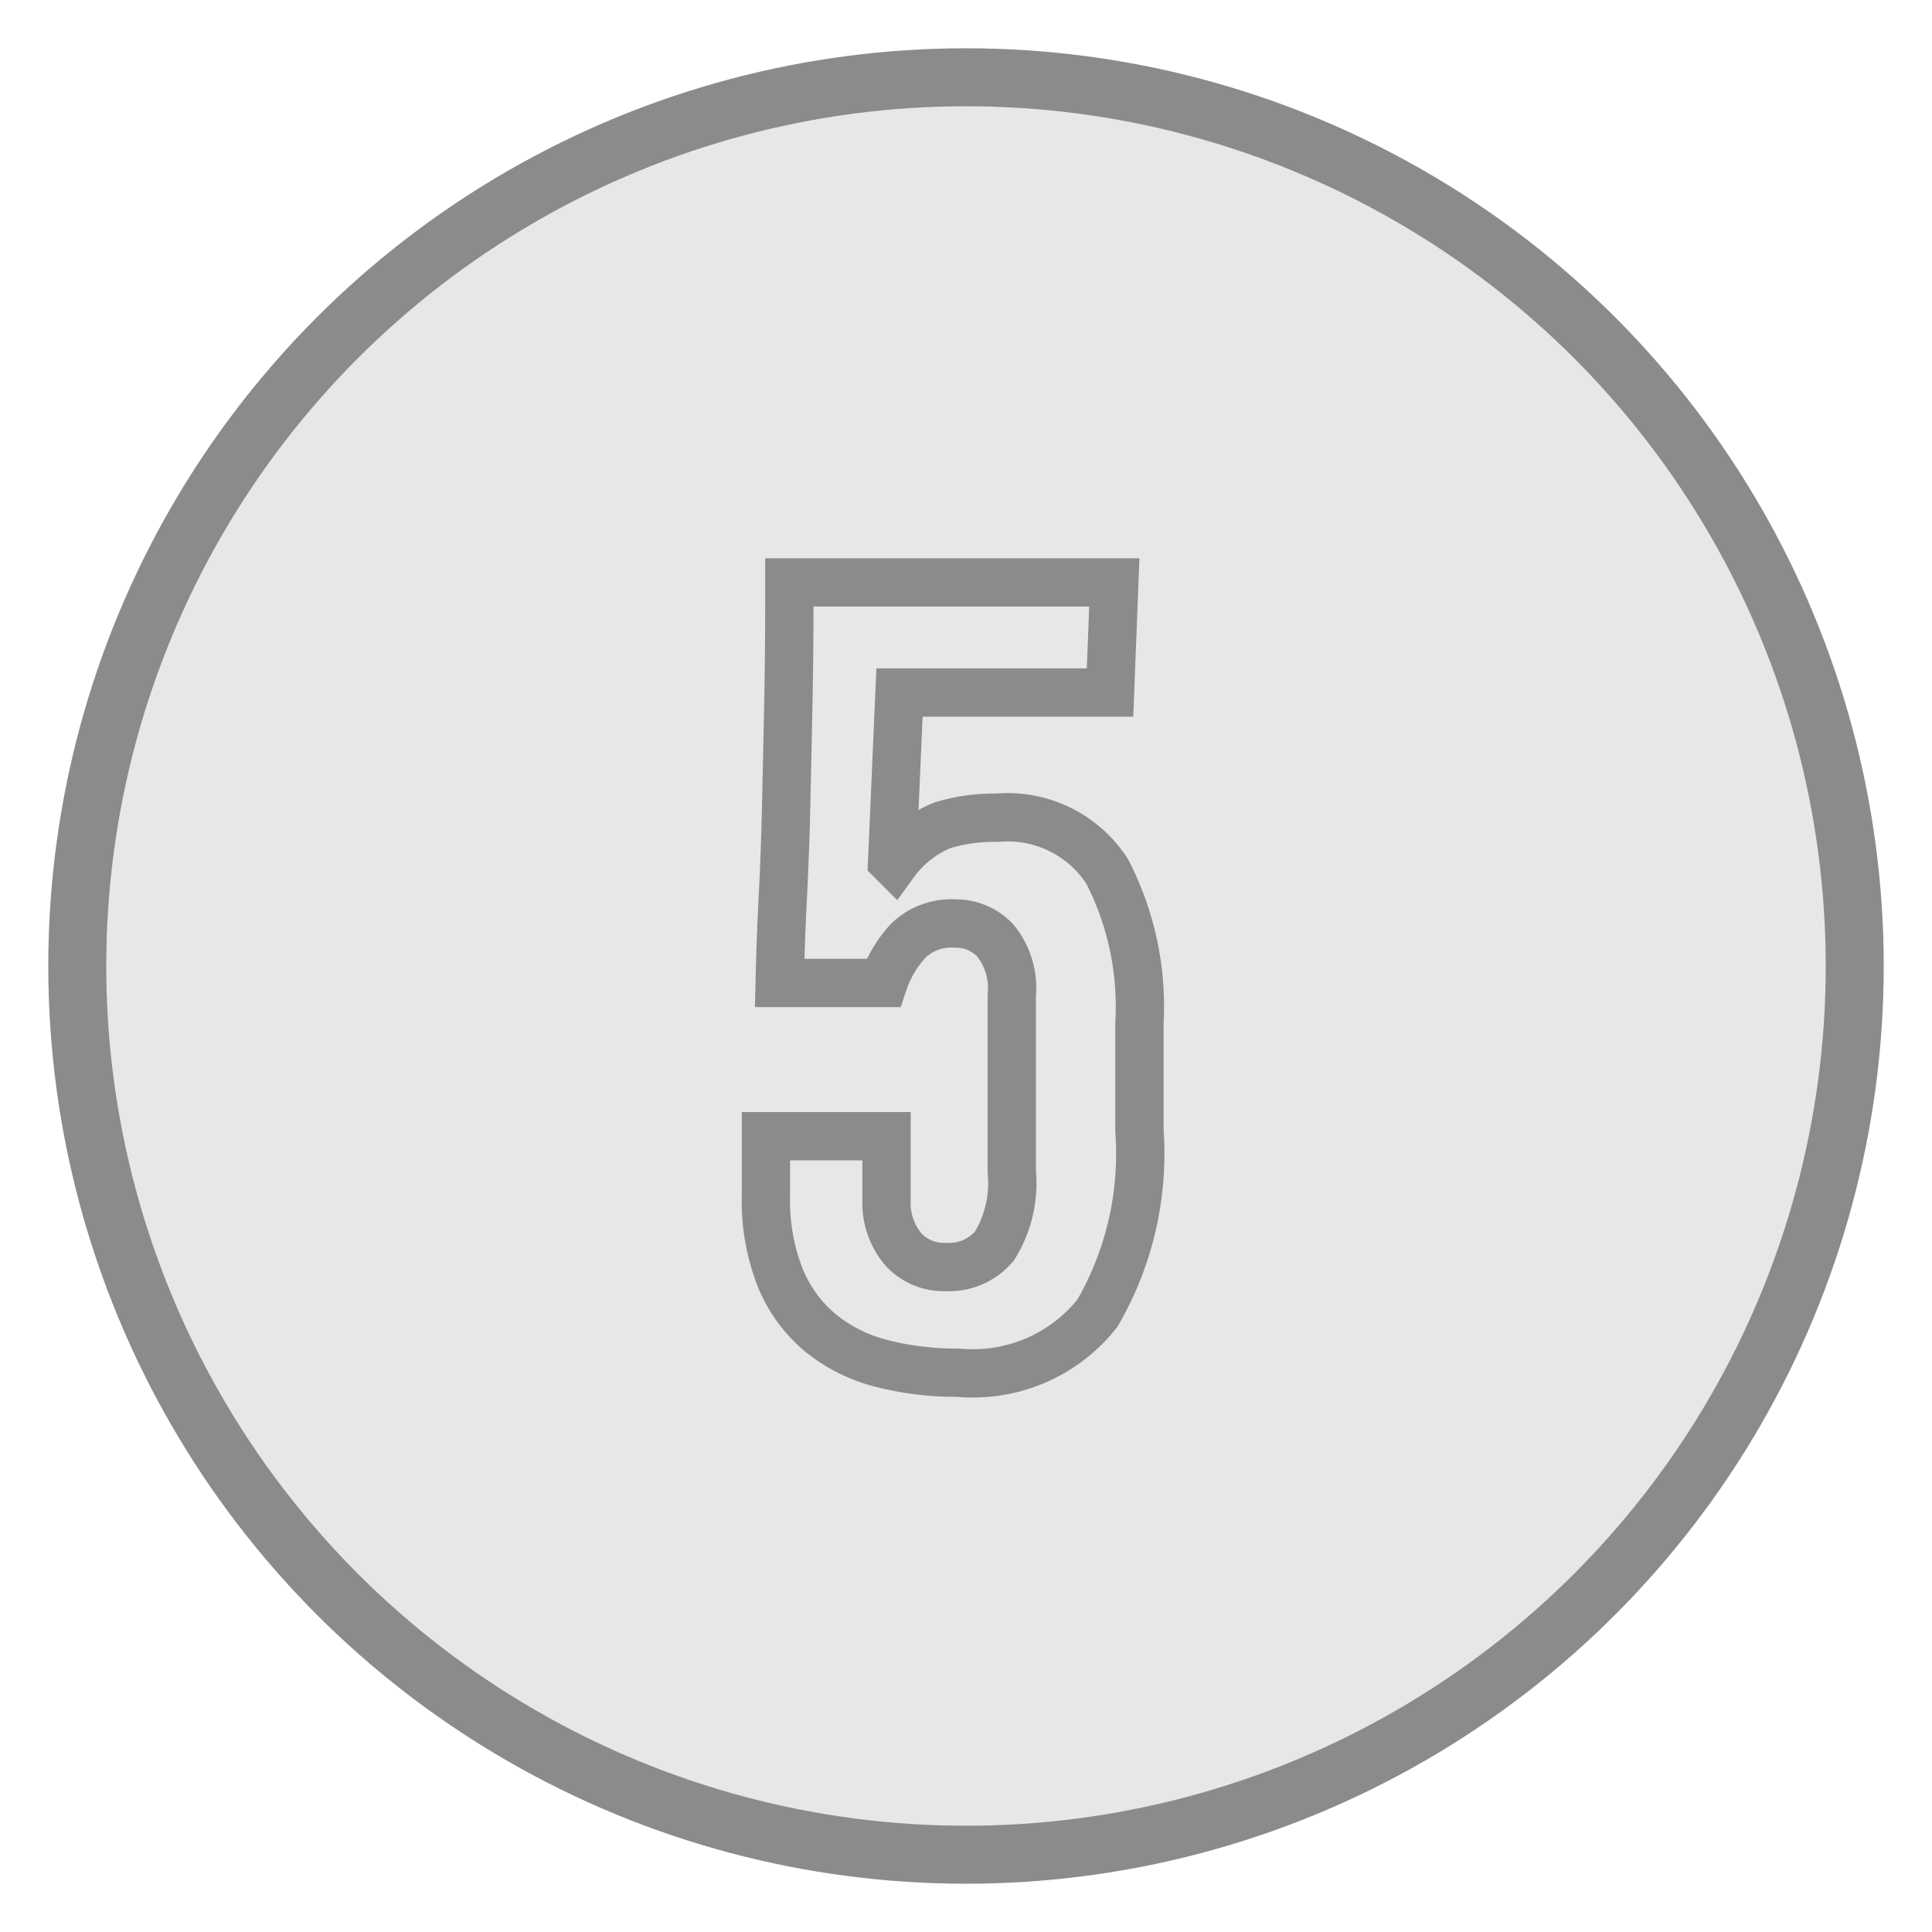 <svg xmlns="http://www.w3.org/2000/svg" xmlns:xlink="http://www.w3.org/1999/xlink" width="40" height="40" viewBox="0 0 40 40">
  <defs>
    <clipPath id="clip-Taxofit-icons-nummerierung-5">
      <rect width="40" height="40"/>
    </clipPath>
  </defs>
  <g id="Taxofit-icons-nummerierung-5" clip-path="url(#clip-Taxofit-icons-nummerierung-5)">
    <g id="Gruppe_126" data-name="Gruppe 126" transform="translate(-794 -578)">
      <g id="Ellipse_9" data-name="Ellipse 9" transform="translate(795 579)" fill="rgba(139,139,139,0.2)" stroke="#8b8b8b" stroke-width="1.2">
        <circle cx="19" cy="19" r="19" stroke="none"/>
        <circle cx="19" cy="19" r="18.4" fill="none"/>
      </g>
      <path id="Pfad_165" data-name="Pfad 165" d="M19.684,26.147v1.3a1.5,1.5,0,0,0,.335,1.028,1.133,1.133,0,0,0,.894.38,1.228,1.228,0,0,0,1.006-.436,2.468,2.468,0,0,0,.358-1.531V23.219a1.551,1.551,0,0,0-.346-1.129,1.116,1.116,0,0,0-.816-.346,1.284,1.284,0,0,0-.984.358,2.415,2.415,0,0,0-.514.872H17.471q.022-.939.067-1.811t.067-1.833q.022-.961.045-2.09t.022-2.559H24.4l-.089,2.28H19.952L19.8,20.447l.045.045a2.308,2.308,0,0,1,.995-.782,3.656,3.656,0,0,1,1.129-.156,2.451,2.451,0,0,1,2.28,1.106,6.093,6.093,0,0,1,.671,3.141v2.235a6.577,6.577,0,0,1-.872,3.778,3.288,3.288,0,0,1-2.884,1.229,6.214,6.214,0,0,1-1.576-.19,3.3,3.3,0,0,1-1.263-.626,2.918,2.918,0,0,1-.838-1.14,4.335,4.335,0,0,1-.3-1.71V26.147Z" transform="translate(792.671 575.377)" fill="none" stroke="#8b8b8b" stroke-width="1"/>
    </g>
  </g>
</svg>
